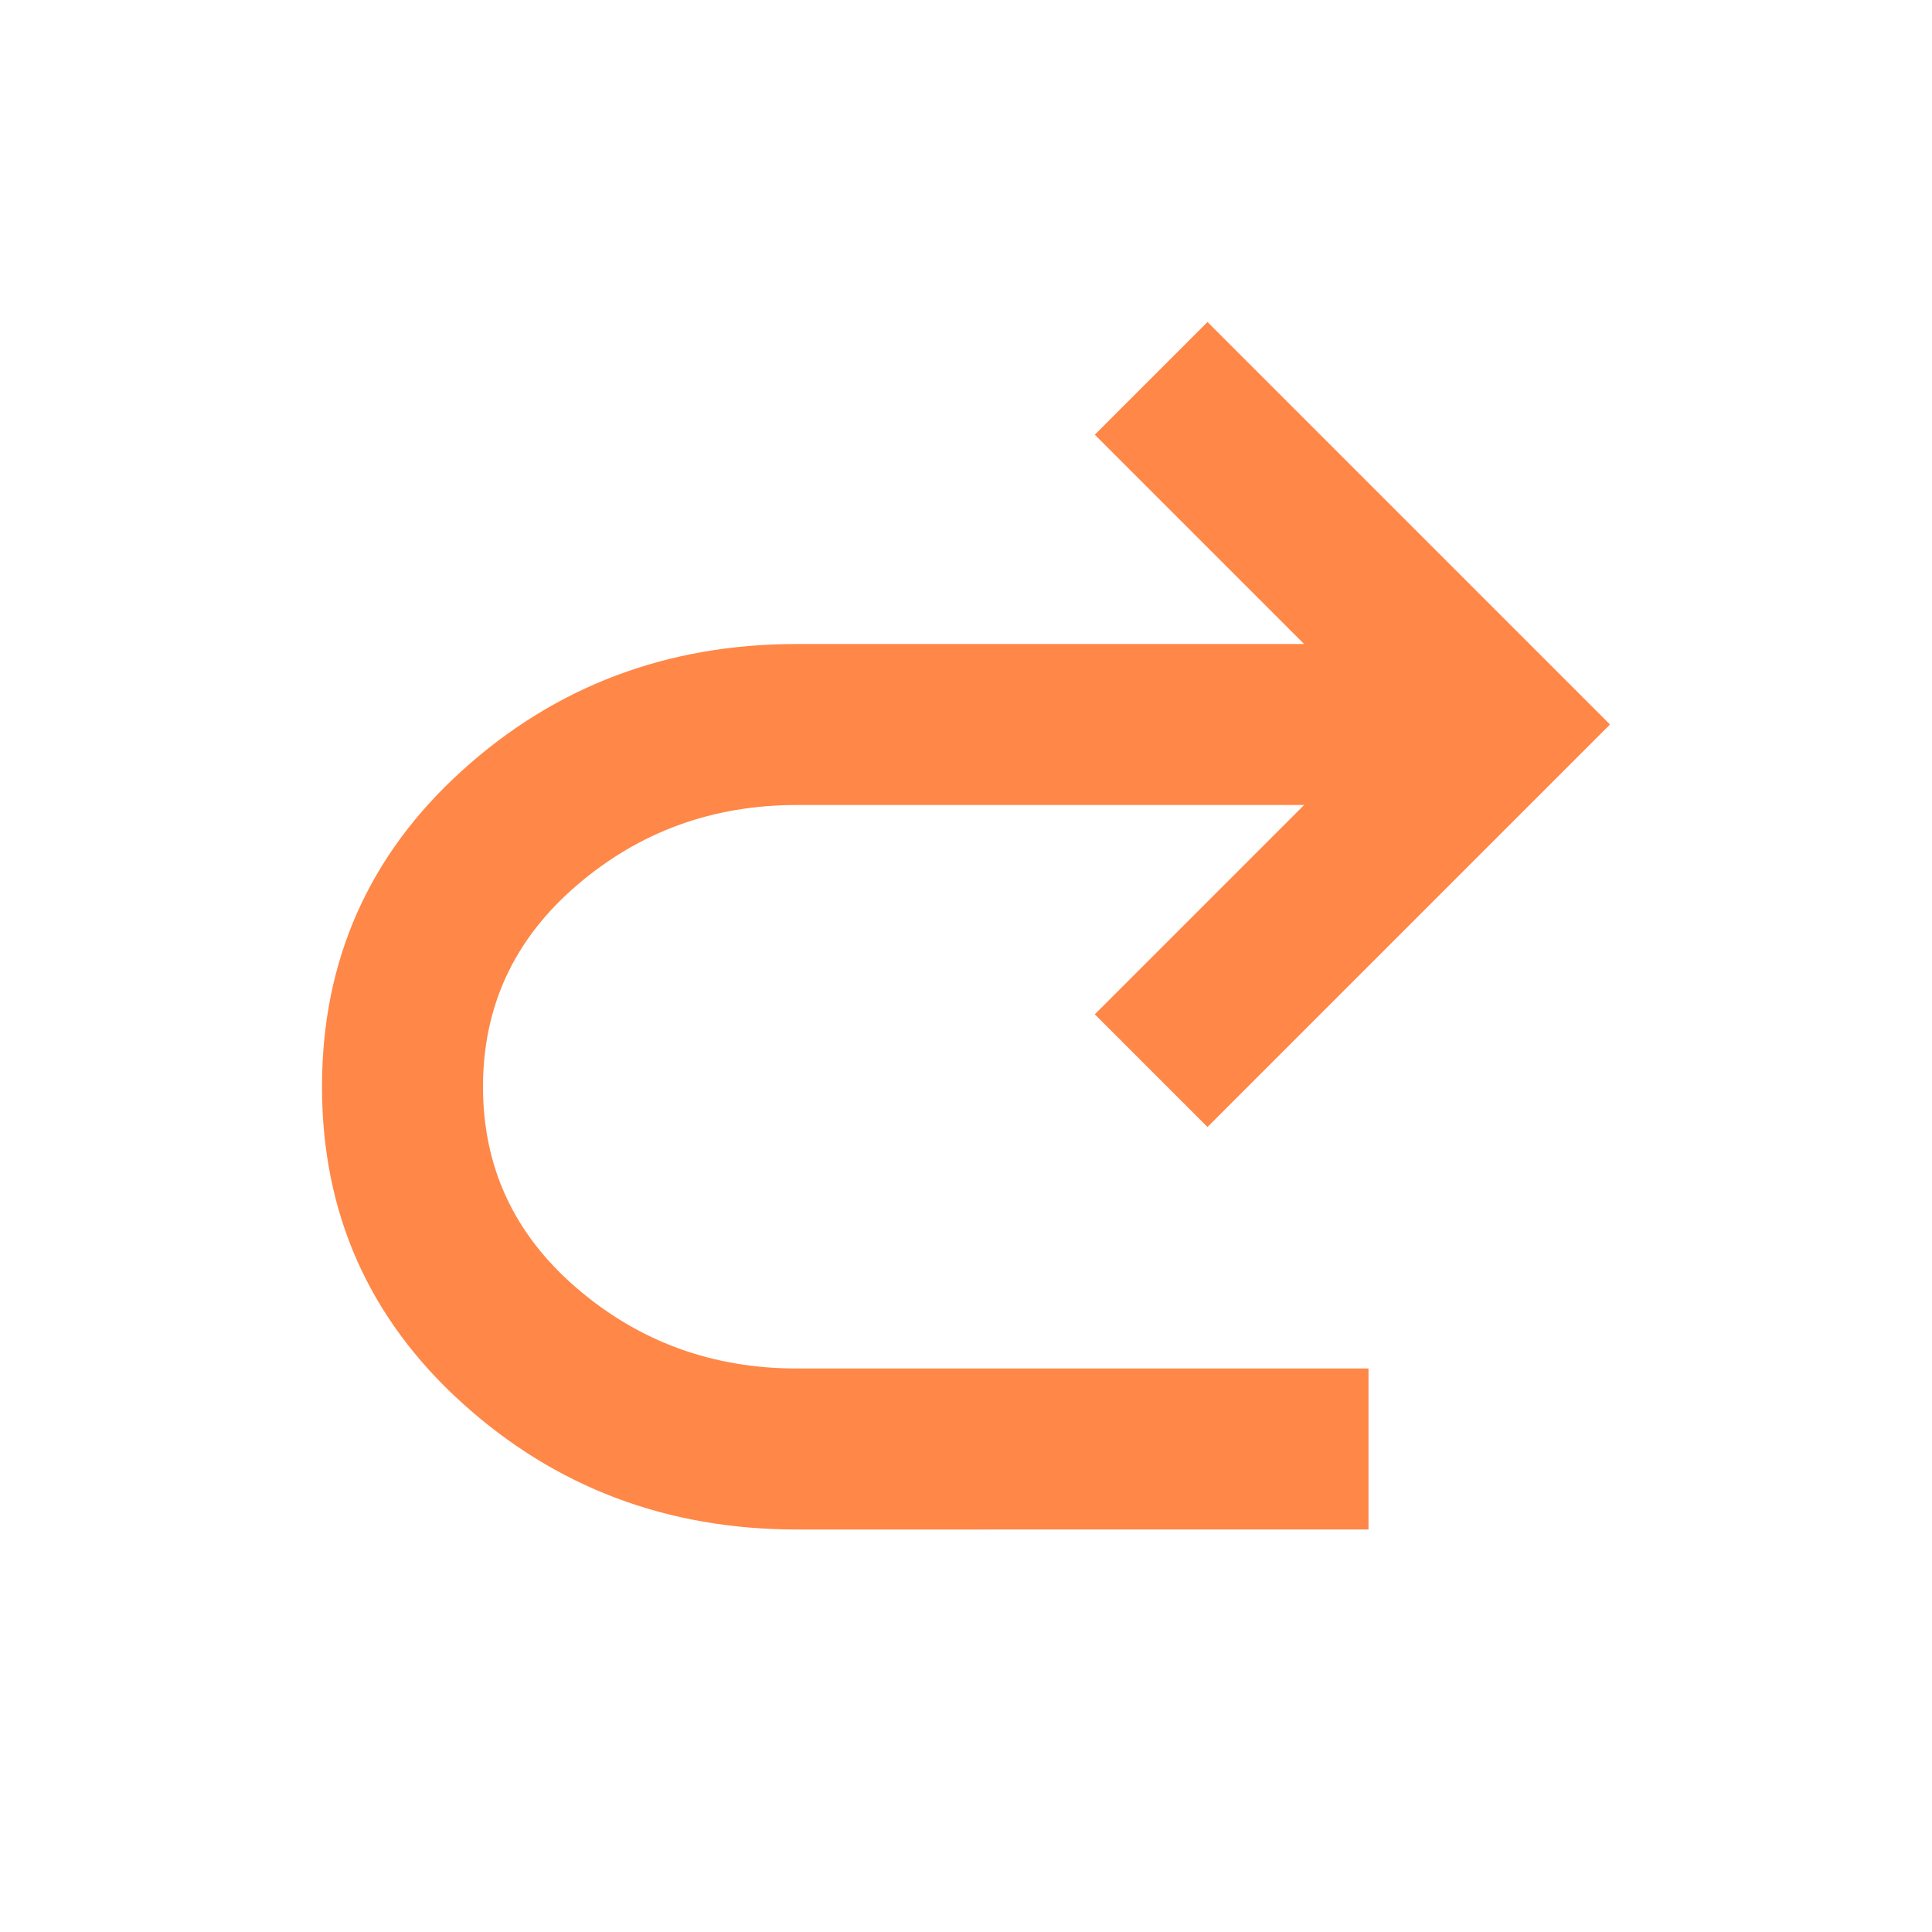 <svg fill="#FF8747" width="24px" viewBox="0 -960 960 960" height="24px" xmlns="http://www.w3.org/2000/svg"><path d="M396-200q-97 0-166.5-63T160-420q0-94 69.5-157T396-640h252L544-744l56-56 200 200-200 200-56-56 104-104H396q-63 0-109.5 40T240-420q0 60 46.5 100T396-280h284v80H396Z"></path></svg>